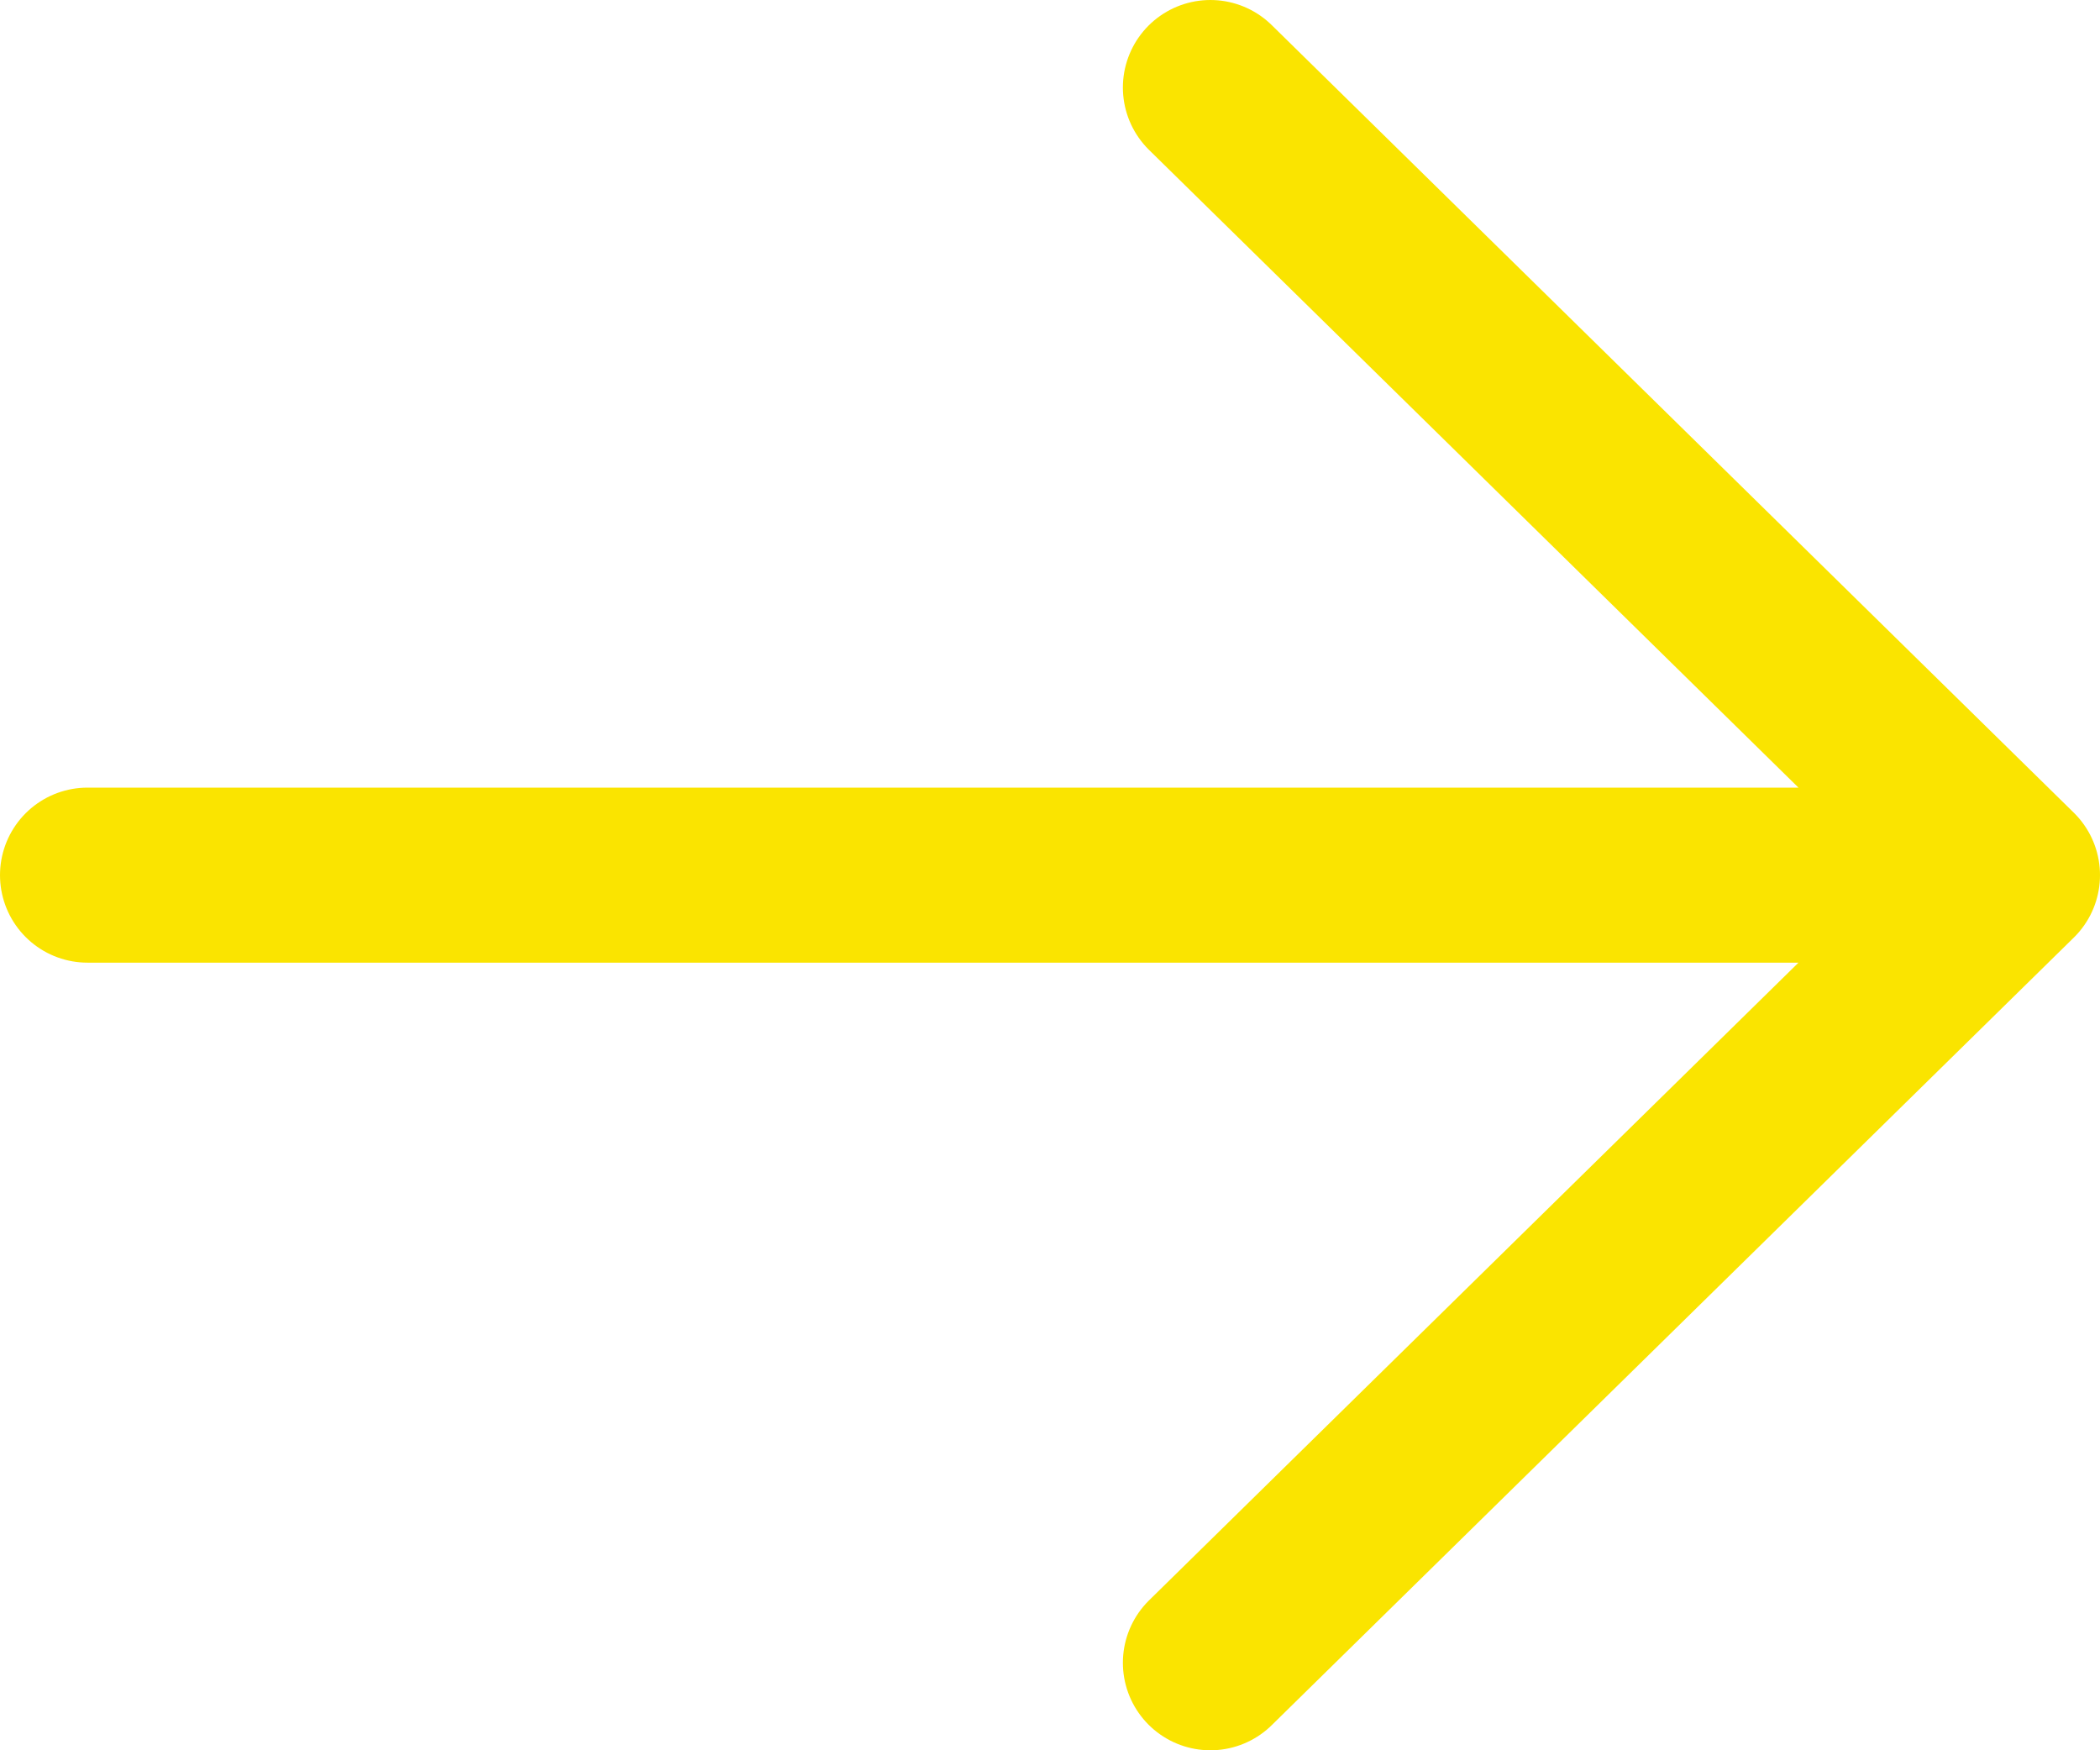 <svg width="24" height="20" viewBox="0 0 24 20" fill="none" xmlns="http://www.w3.org/2000/svg">
<path d="M13.833 1L23 10M23 10L13.833 19M23 10H1" stroke="#FAE400" stroke-width="2" stroke-linecap="round" stroke-linejoin="round"/>
</svg>
